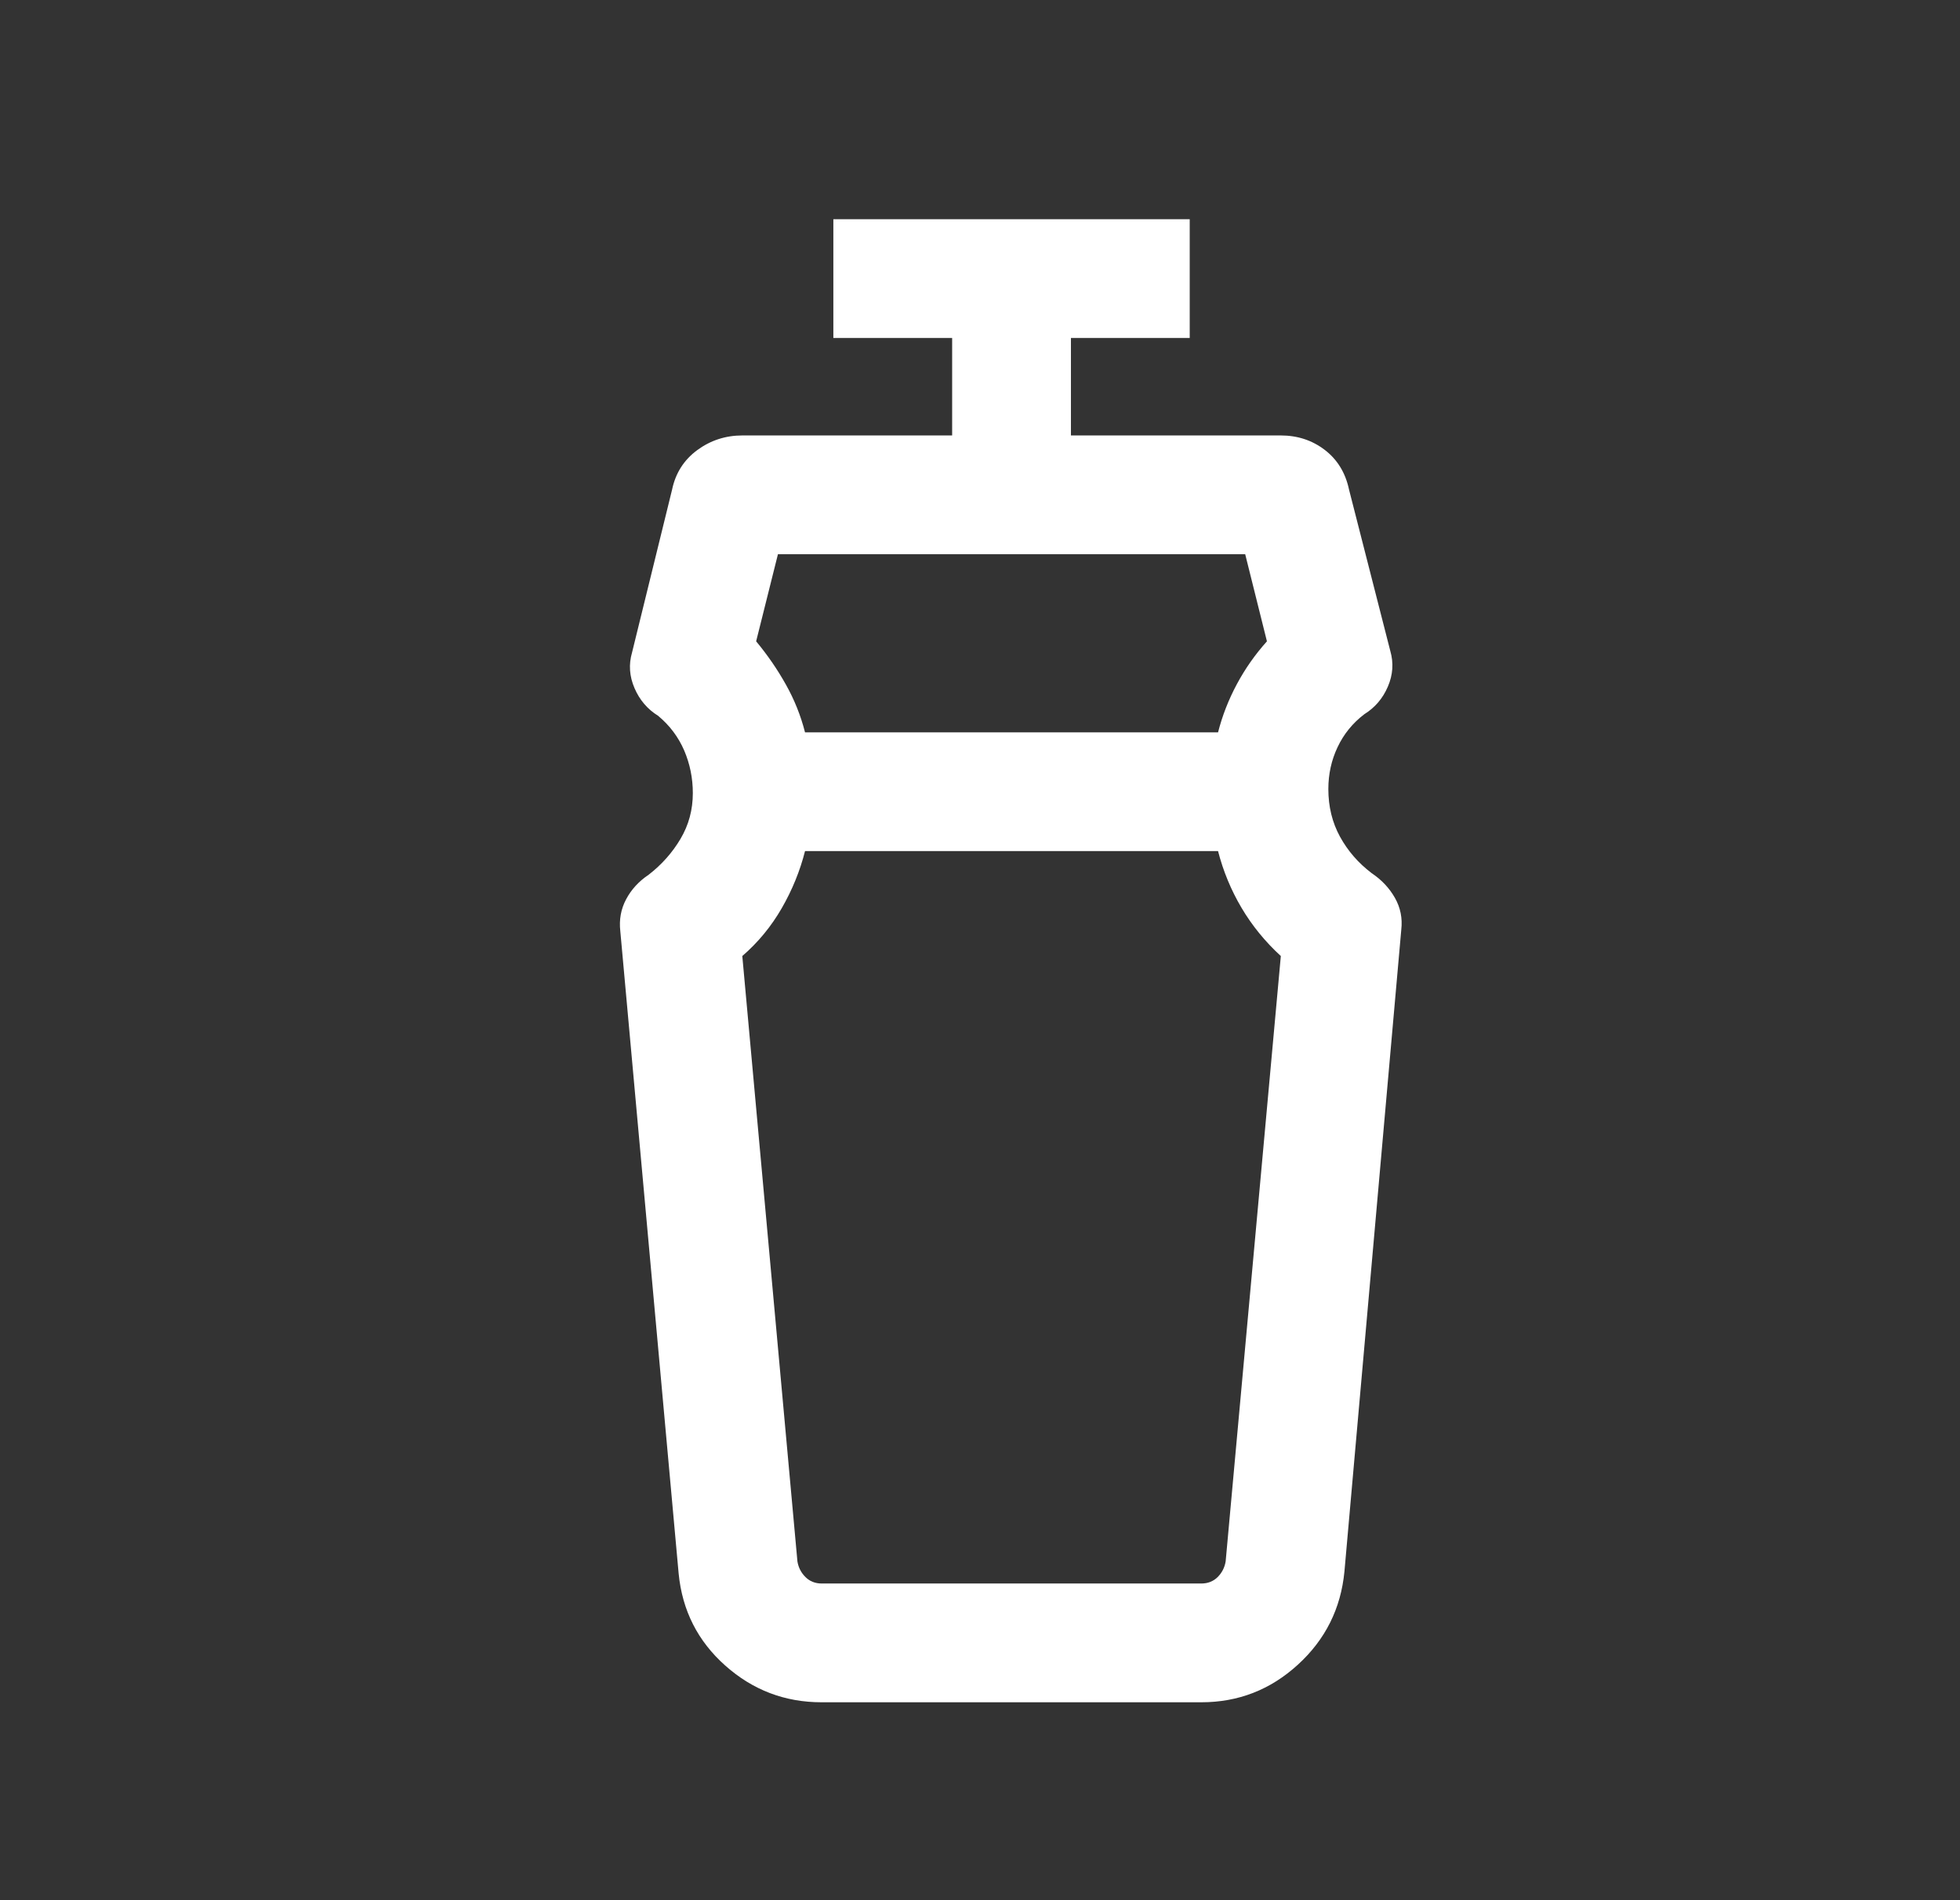<svg width="33" height="32" viewBox="0 0 33 32" fill="none" xmlns="http://www.w3.org/2000/svg">
<rect x="0" y="0" width="33" height="32" fill="#333333" stroke="none"/>
<g id="water_bottle">
<mask id="mask0_4201_1013" style="mask-type:alpha" maskUnits="userSpaceOnUse" x="0" y="0" width="33" height="32">
<rect id="Bounding box" x="0.363" width="32" height="32" fill="#D9D9D9"/>
</mask>
<g mask="url(#mask0_4201_1013)">
<path id="water_bottle_2" d="M20.508 14.333H13.554C13.469 14.668 13.338 14.989 13.161 15.296C12.984 15.603 12.763 15.871 12.498 16.1L13.426 26.295C13.443 26.398 13.488 26.485 13.561 26.558C13.633 26.63 13.725 26.667 13.836 26.667H20.226C20.337 26.667 20.429 26.63 20.502 26.558C20.574 26.485 20.619 26.398 20.636 26.295L21.565 16.1C21.3 15.857 21.079 15.586 20.902 15.286C20.725 14.986 20.594 14.668 20.508 14.333ZM13.098 9.333L12.731 10.8C12.921 11.029 13.088 11.271 13.231 11.527C13.375 11.783 13.482 12.051 13.554 12.333H20.508C20.58 12.051 20.686 11.78 20.825 11.521C20.964 11.261 21.133 11.021 21.331 10.8L20.965 9.333H13.098ZM13.832 28.667C13.214 28.667 12.674 28.461 12.211 28.049C11.748 27.637 11.486 27.12 11.426 26.497L10.444 15.682C10.422 15.488 10.454 15.309 10.542 15.144C10.629 14.98 10.755 14.842 10.921 14.731C11.142 14.56 11.321 14.358 11.458 14.126C11.596 13.893 11.665 13.637 11.665 13.356C11.665 13.103 11.616 12.864 11.519 12.637C11.421 12.411 11.275 12.216 11.08 12.054C10.901 11.943 10.768 11.787 10.683 11.588C10.597 11.389 10.583 11.189 10.642 10.987L11.316 8.244C11.374 7.967 11.515 7.746 11.738 7.581C11.962 7.416 12.216 7.333 12.501 7.333H16.031V5.692H14.031V3.692H20.031V5.692H18.031V7.333H21.562C21.845 7.333 22.092 7.414 22.304 7.576C22.516 7.738 22.653 7.961 22.713 8.244L23.408 10.962C23.466 11.163 23.453 11.364 23.367 11.563C23.282 11.762 23.149 11.917 22.97 12.028C22.775 12.177 22.625 12.361 22.521 12.581C22.417 12.8 22.365 13.036 22.365 13.287C22.365 13.583 22.43 13.85 22.561 14.09C22.692 14.329 22.87 14.534 23.095 14.705C23.261 14.816 23.391 14.954 23.485 15.119C23.579 15.284 23.615 15.463 23.593 15.656L22.636 26.464C22.576 27.088 22.315 27.611 21.853 28.033C21.391 28.456 20.849 28.667 20.226 28.667H13.832Z" fill="white"/>
</g>
</g>
</svg>
